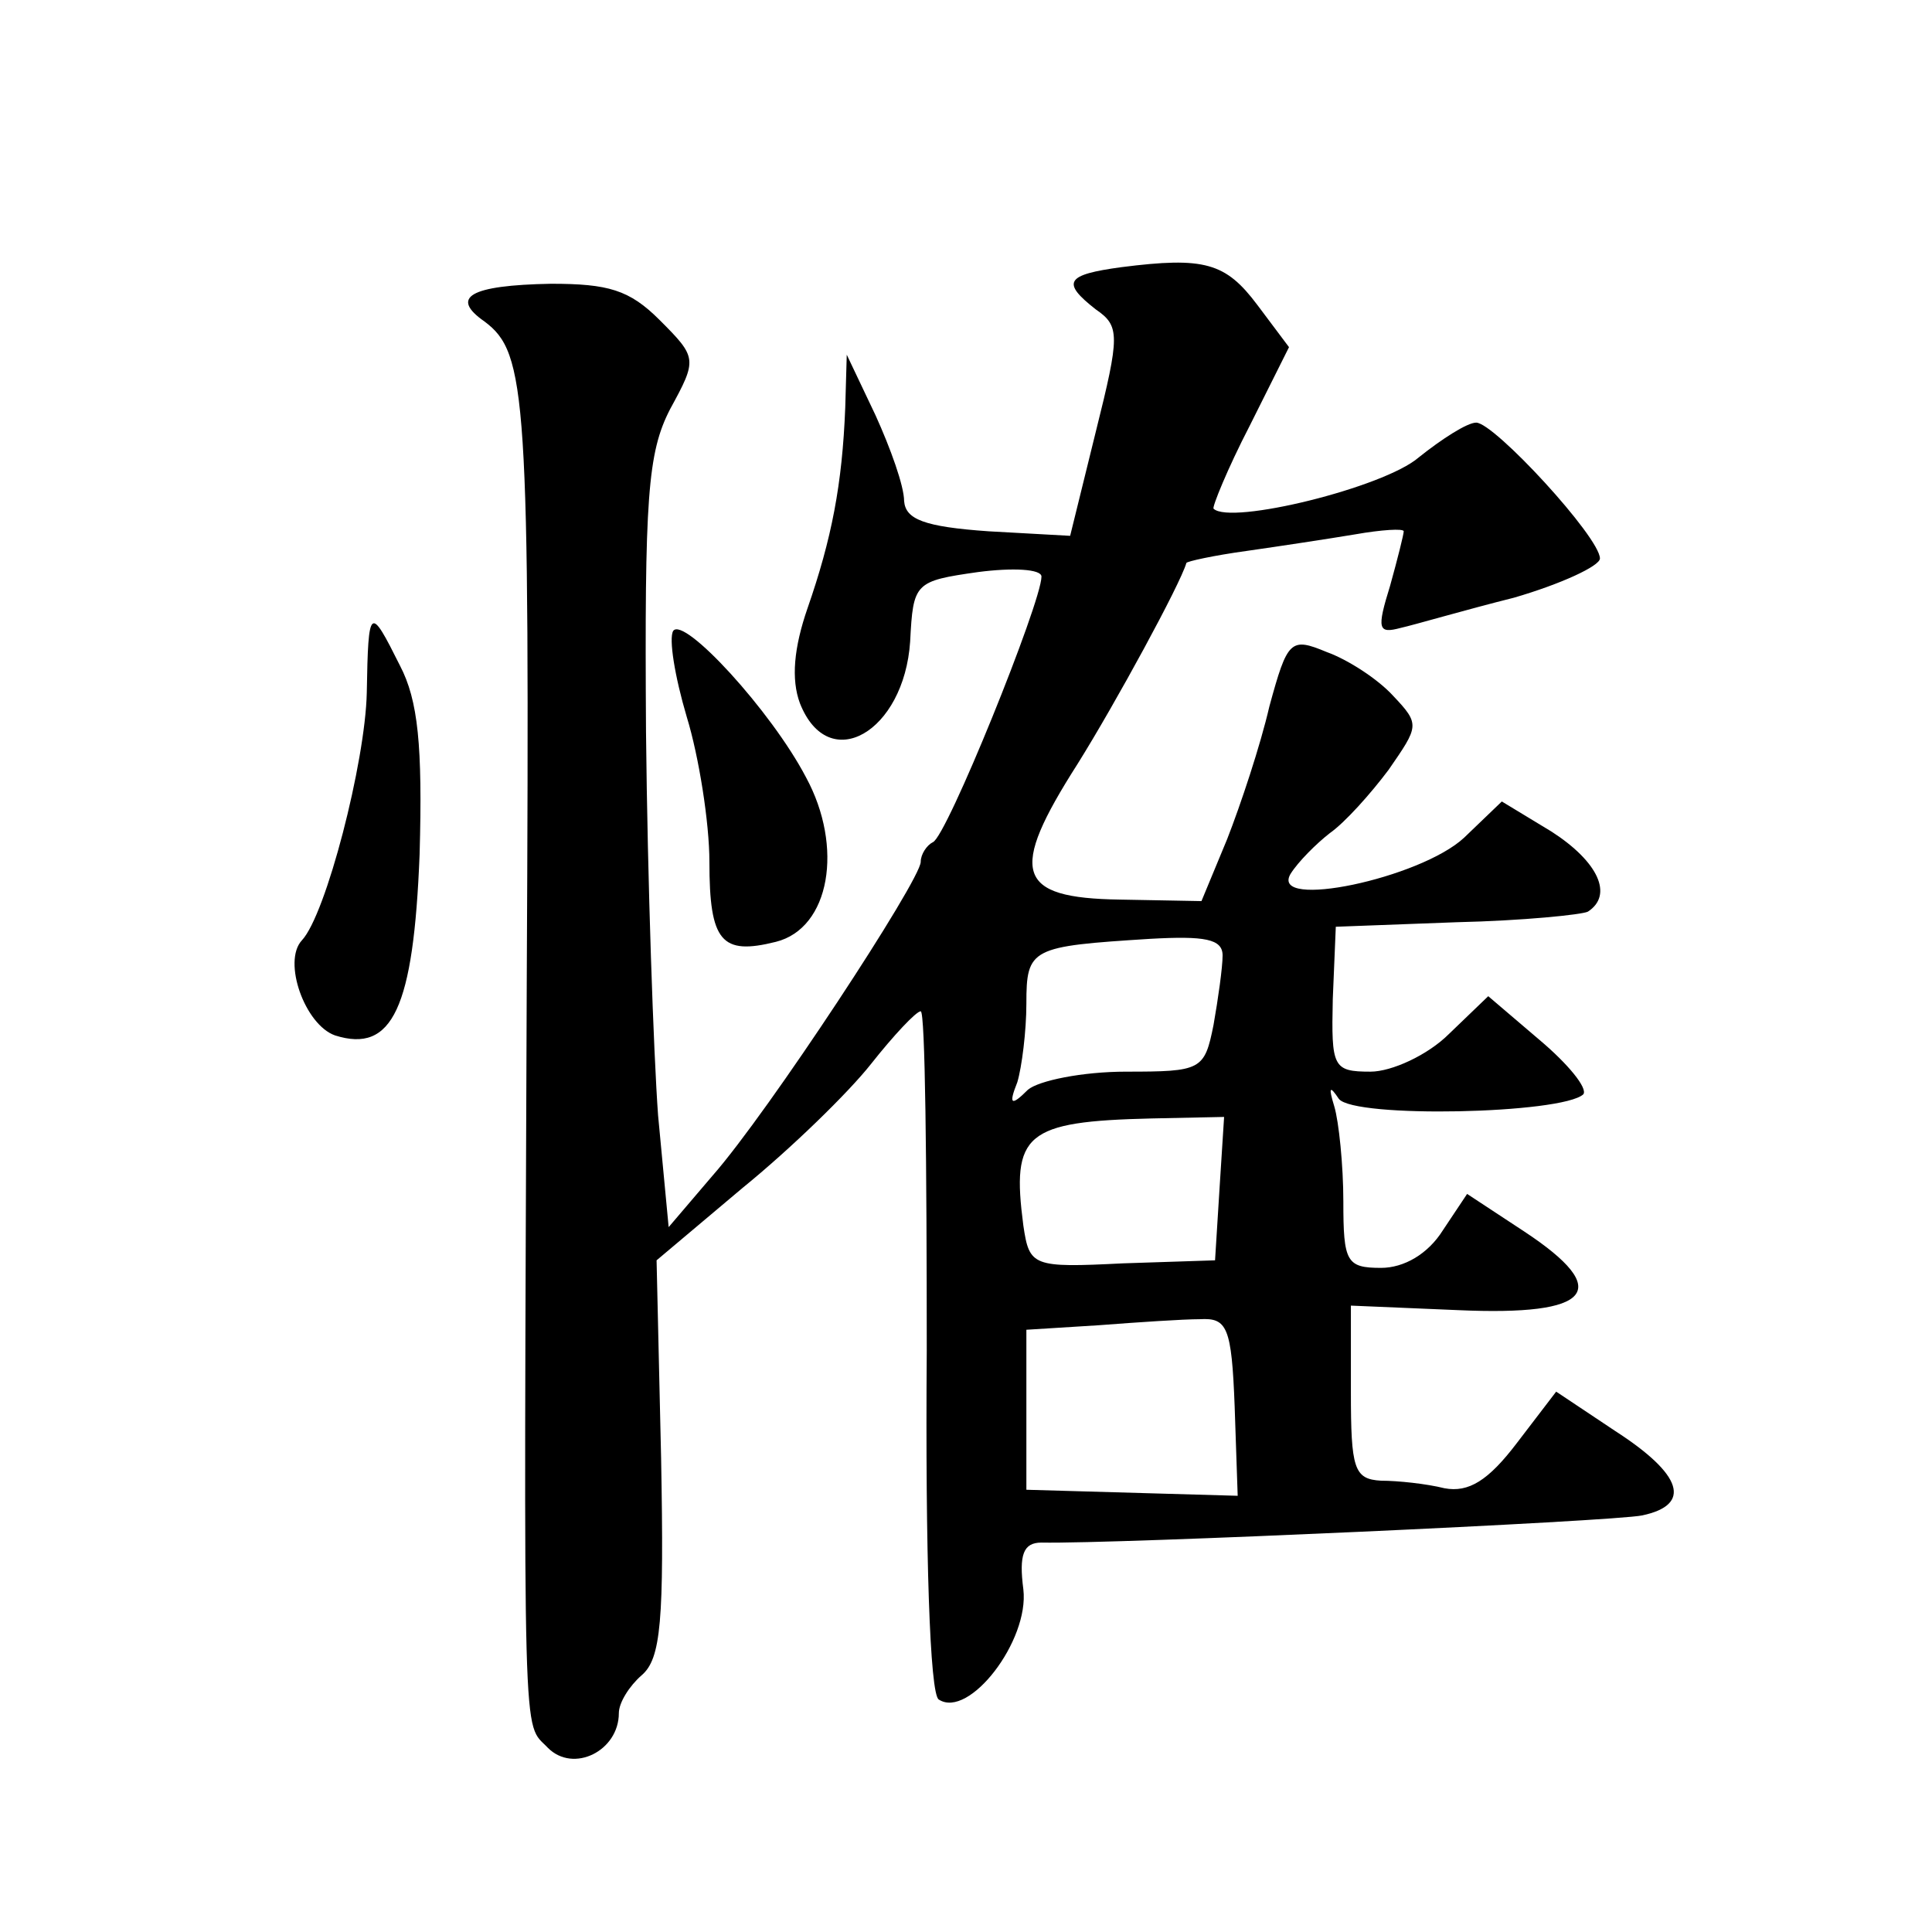 <?xml version="1.0" standalone="no"?>
<!DOCTYPE svg PUBLIC "-//W3C//DTD SVG 20010904//EN"
 "http://www.w3.org/TR/2001/REC-SVG-20010904/DTD/svg10.dtd">
<svg version="1.0" xmlns="http://www.w3.org/2000/svg"
 width="128pt" height="128pt" viewBox="0 0 128 128"
 preserveAspectRatio="xMidYMid meet">
<g transform="translate(0,128) scale(0.1,-0.1)"
fill="#0" stroke="none">
<path d="M743 1103 c-37 -5 -40 -10 -17 -28 16 -11 16 -17 0 -81 l-17 -69 -54 3
c-43 3 -55 8 -56 20 0 10 -9 35 -19 57 l-19 40 -1 -35 c-2 -51 -9 -87 -25 -133
-9 -26 -11 -47 -5 -63 19 -48 69 -19 73 41 2 39 3 40 45 46 23 3 42 2 42 -3 0 -17
-63 -173 -72 -176 -4 -2 -8 -8 -8 -13 0 -12 -101 -166 -138 -208 l-29 -34 -7 74
c-3 41 -7 155 -8 254 -1 155 1 185 16 214 18 33 18 34 -7 59 -20 20 -34 24 -72
24 -54 -1 -67 -9 -44 -25 28 -21 30 -48 28 -434 -2 -524 -3 -493 14 -511 17 -17
47 -2 47 23 0 7 7 18 15 25 13 11 15 36 13 144 l-3 131 57 48 c32 26 70 63 85 82
15 19 30 35 33 35 3 0 4 -101 4 -225 -1 -133 2 -228 8 -231 20 -13 60 39 56 73
-3 23 0 31 12 31 49 -1 379 14 398 18 33 7 27 27 -18 56 l-39 26 -26 -34 c-19 -25
-32 -33 -48 -30 -12 3 -31 5 -42 5 -18 1 -20 8 -20 59 l0 57 71 -3 c89 -4 103 13
44 52 l-38 25 -16 -24 c-10 -16 -26 -25 -41 -25 -23 0 -25 4 -25 44 0 24 -3 53
-6 63 -4 13 -3 14 3 5 10 -13 148 -10 162 3 3 4 -10 20 -29 36 l-34 29 -26 -25
c-14 -14 -38 -25 -52 -25 -25 0 -26 3 -25 48 l2 48 80 3 c44 1 83 5 87 7 17 11
7 33 -24 53 l-33 20 -25 -24 c-29 -27 -129 -48 -115 -24 5 8 17 20 26 27 10 7 27
26 39 42 20 29 21 30 3 49 -10 11 -30 24 -44 29 -24 10 -26 8 -38 -36 -6 -26 -19
-65 -28 -88 l-17 -41 -54 1 c-69 1 -74 18 -28 90 25 40 68 119 72 133 0 1 18 5
40 8 21 3 54 8 72 11 17 3 32 4 32 2 0 -2 -4 -18 -9 -36 -9 -29 -8 -32 7 -28 9
2 43 12 75 20 31 9 57 21 57 26 0 14 -70 90 -82 90 -6 0 -23 -11 -38 -23 -23 -20
-125 -45 -136 -34 -1 1 9 26 24 55 l26 52 -21 28 c-21 28 -35 32 -90 25z m67 -456
c0 -8 -3 -29 -6 -46 -6 -30 -8 -31 -58 -31 -29 0 -58 -6 -65 -12 -11 -11 -13 -10
-7 5 3 10 6 34 6 52 0 37 3 38 82 43 36 2 48 0 48 -11z m-2 -154 l-3 -48 -61 -2
c-60 -3 -62 -2 -66 25 -8 61 1 69 85 71 l48 1 -3 -47z m10 -145 l2 -59 -70 2 -70
2 0 53 0 53 48 3 c26 2 56 4 67 4 18 1 21 -5 23 -58z M243 821 c-1 -46 -27 -147
-43 -164 -13 -14 2 -56 22 -63 38 -12 52 18 56 120 2 72 -1 102 -13 125 -20 40
-21 40 -22 -18z M446 862 c-3 -5 1 -30 9 -57 8 -26 15 -70 15 -96 0 -53 8 -62 44
-53 36 9 45 63 20 109 -23 44 -81 107 -88 97z"/>
</g>
</svg>

